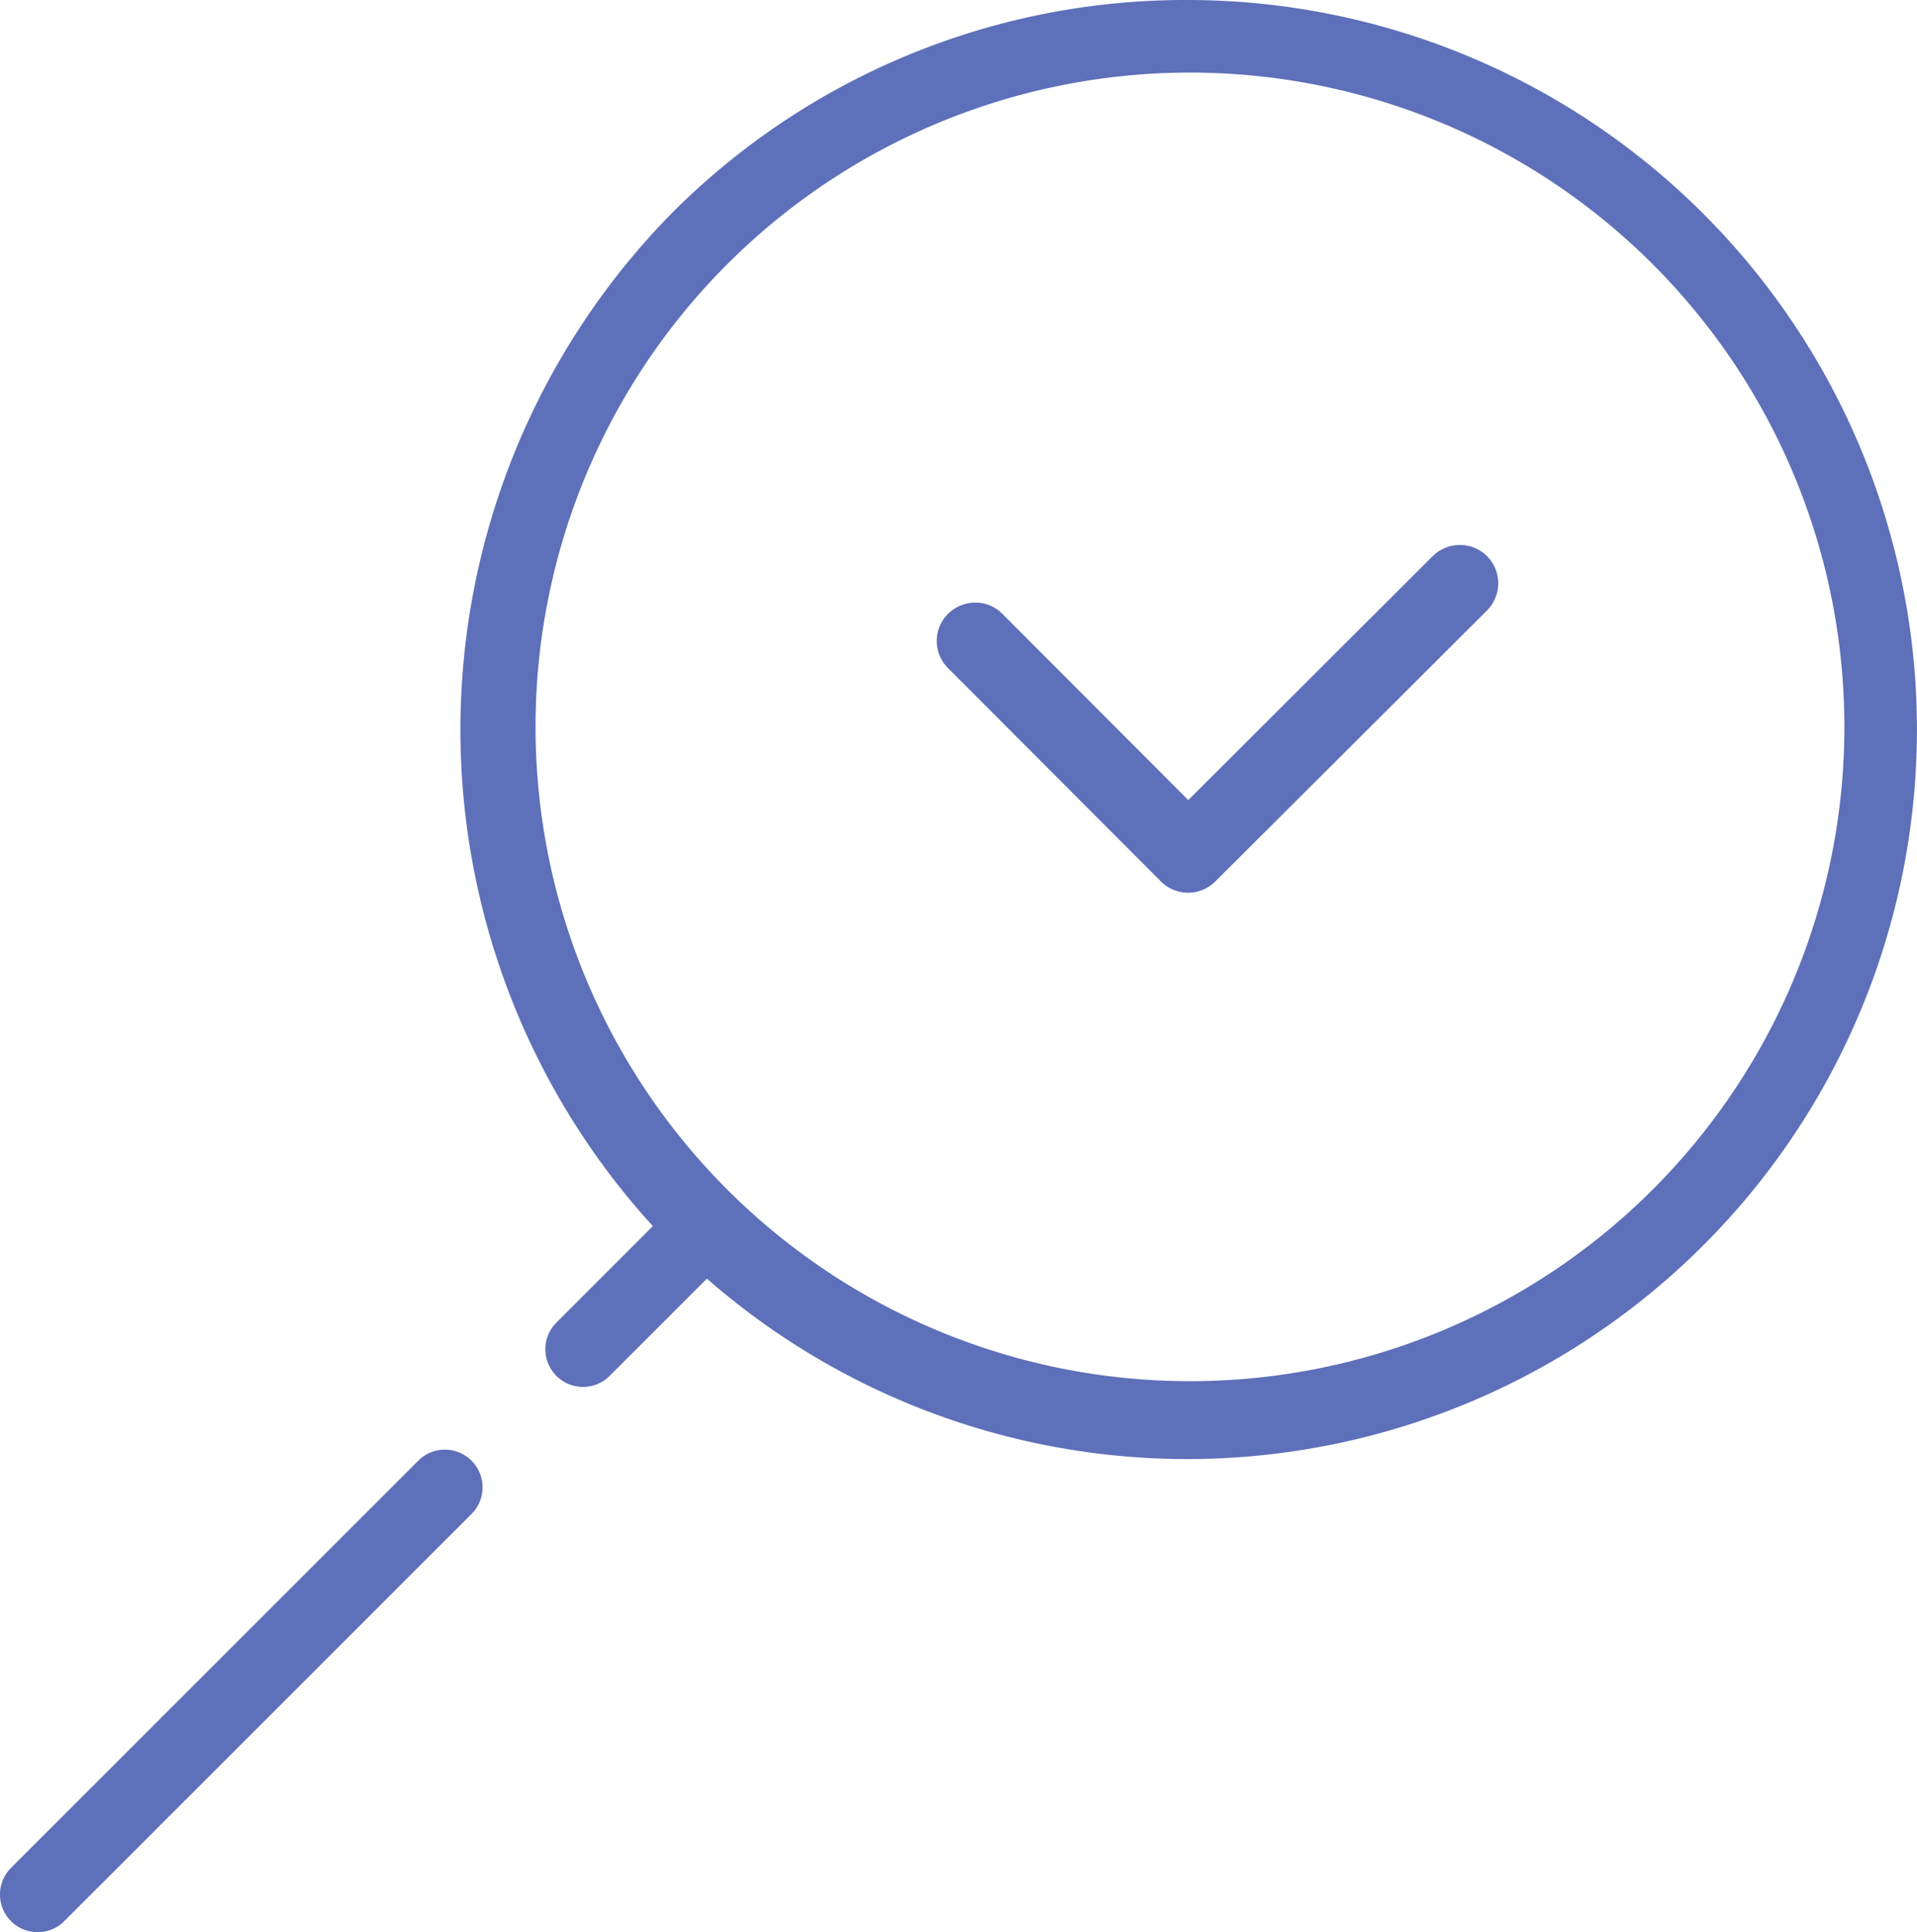 <?xml version="1.0" encoding="UTF-8"?> <svg xmlns="http://www.w3.org/2000/svg" viewBox="0 0 112.925 113.838"> <defs> <style> .cls-1 { fill: #5e70ba; } </style> </defs> <g id="Слой_2" data-name="Слой 2"> <g id="Слой_1-2" data-name="Слой 1"> <g> <path class="cls-1" d="M26.21,85.409a2.196,2.196,0,0,0-1.568.651L.649,110.052a2.217,2.217,0,0,0,1.568,3.786,2.208,2.208,0,0,0,1.57-.649L27.777,89.198a2.219,2.219,0,0,0-1.568-3.788Z"></path> <path class="cls-1" d="M69.938,0A42.689,42.689,0,0,0,39.544,12.59a43.411,43.411,0,0,0-1.287,59.43l.202.22L32.744,77.957a2.219,2.219,0,0,0,3.138,3.137l5.759-5.759.219.189A42.982,42.982,0,1,0,69.938,0ZM97.197,70.244A38.55,38.55,0,0,1,42.68,15.727,38.55,38.55,0,1,1,97.197,70.244Z"></path> <path class="cls-1" d="M85.999,32.11a2.258,2.258,0,0,0-1.6.655L69.997,47.138,59.05,36.167a2.241,2.241,0,0,0-1.598-.665,2.31,2.31,0,0,0-1.673.733,2.258,2.258,0,0,0,.067,3.129L68.392,51.938a2.263,2.263,0,0,0,3.196-.003L87.638,35.925a2.275,2.275,0,0,0-.035-3.153A2.251,2.251,0,0,0,85.999,32.11Z"></path> </g> </g> </g> </svg> 